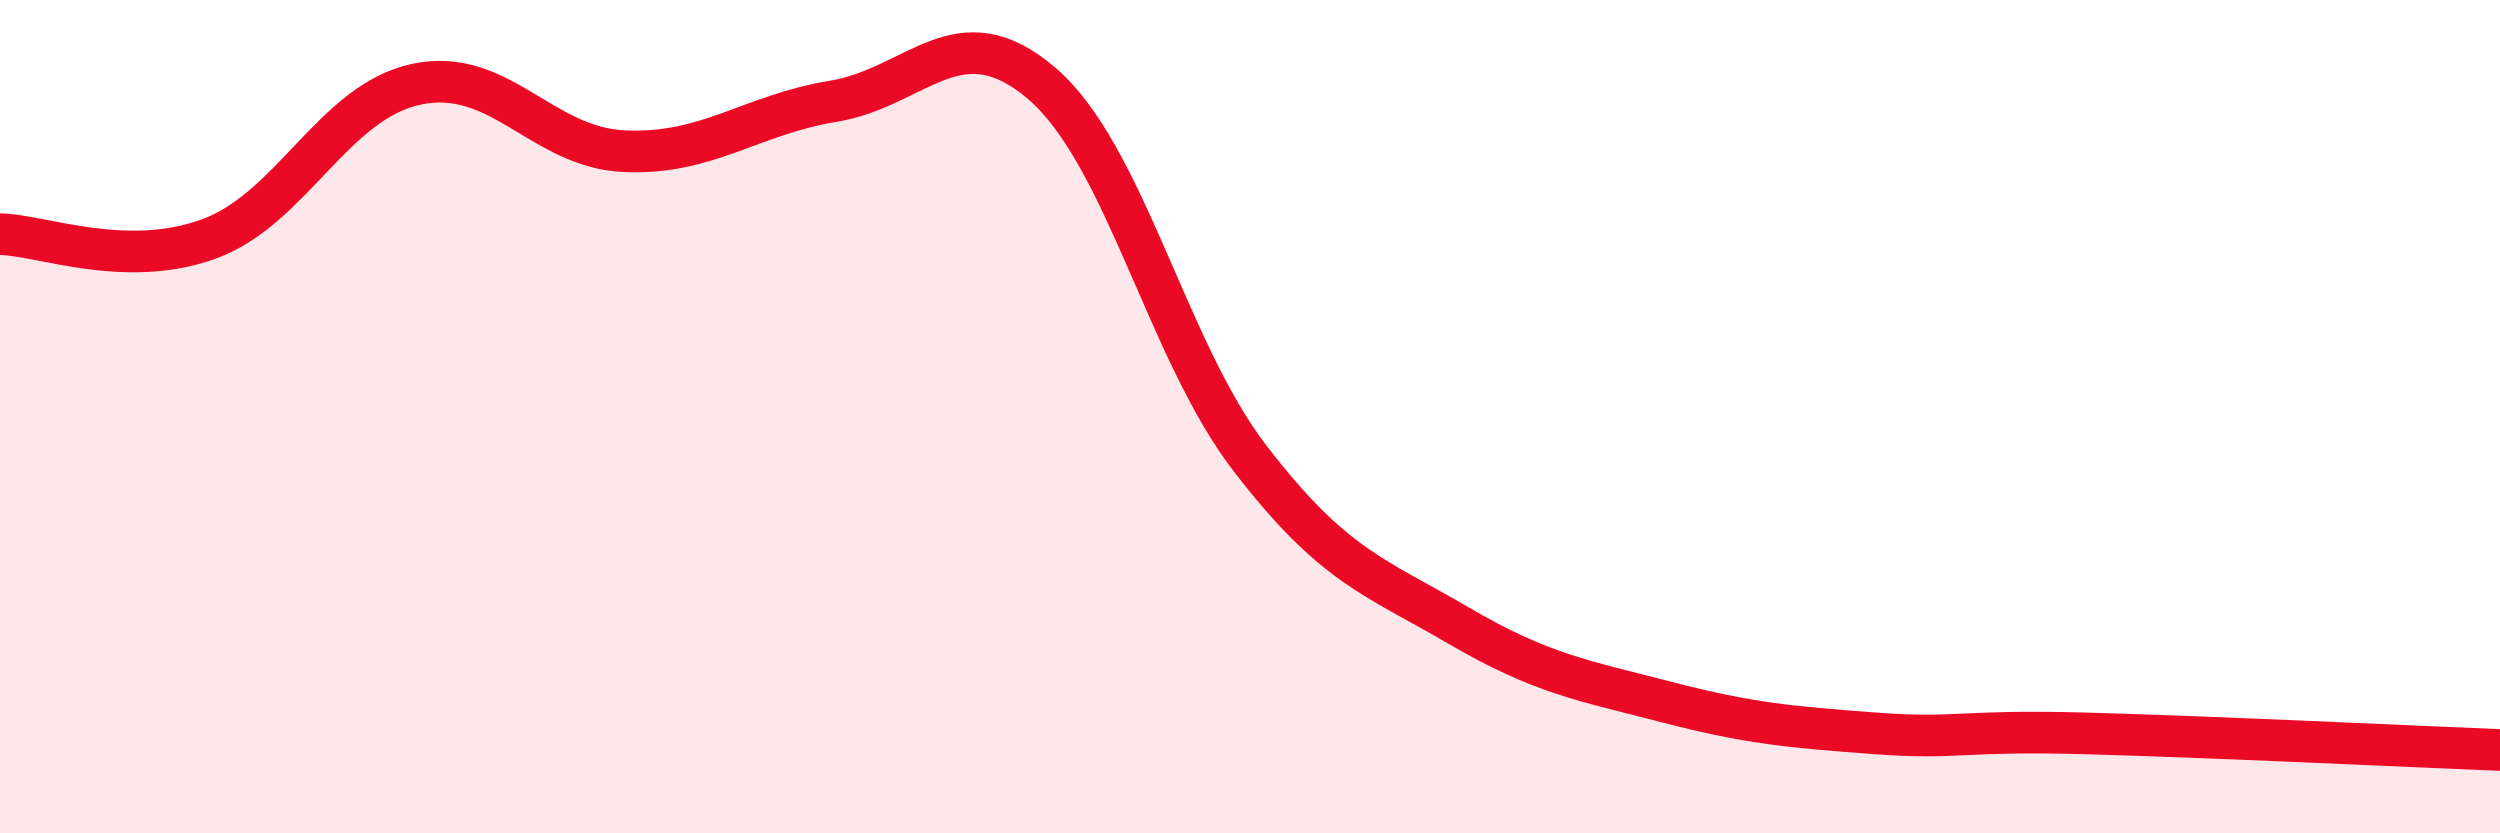 
    <svg width="60" height="20" viewBox="0 0 60 20" xmlns="http://www.w3.org/2000/svg">
      <path
        d="M 0,5.62 C 1,5.64 3,6.46 5,5.74 C 7,5.02 8,2.44 10,2.02 C 12,1.6 13,3.55 15,3.63 C 17,3.71 18,2.76 20,2.43 C 22,2.1 23,0.29 25,2 C 27,3.71 28,8.4 30,11 C 32,13.6 33,13.84 35,15.01 C 37,16.18 38,16.33 40,16.85 C 42,17.37 43,17.45 45,17.6 C 47,17.75 47,17.52 50,17.6 C 53,17.68 58,17.92 60,18L60 20L0 20Z"
        fill="#EB0A25"
        opacity="0.1"
        stroke-linecap="round"
        stroke-linejoin="round"
      />
      <path
        d="M 0,5.62 C 1,5.64 3,6.46 5,5.74 C 7,5.02 8,2.44 10,2.02 C 12,1.6 13,3.55 15,3.63 C 17,3.71 18,2.76 20,2.43 C 22,2.1 23,0.29 25,2 C 27,3.71 28,8.4 30,11 C 32,13.6 33,13.84 35,15.01 C 37,16.18 38,16.33 40,16.85 C 42,17.37 43,17.45 45,17.6 C 47,17.75 47,17.52 50,17.6 C 53,17.68 58,17.92 60,18"
        stroke="#EB0A25"
        stroke-width="1"
        fill="none"
        stroke-linecap="round"
        stroke-linejoin="round"
      />
    </svg>
  